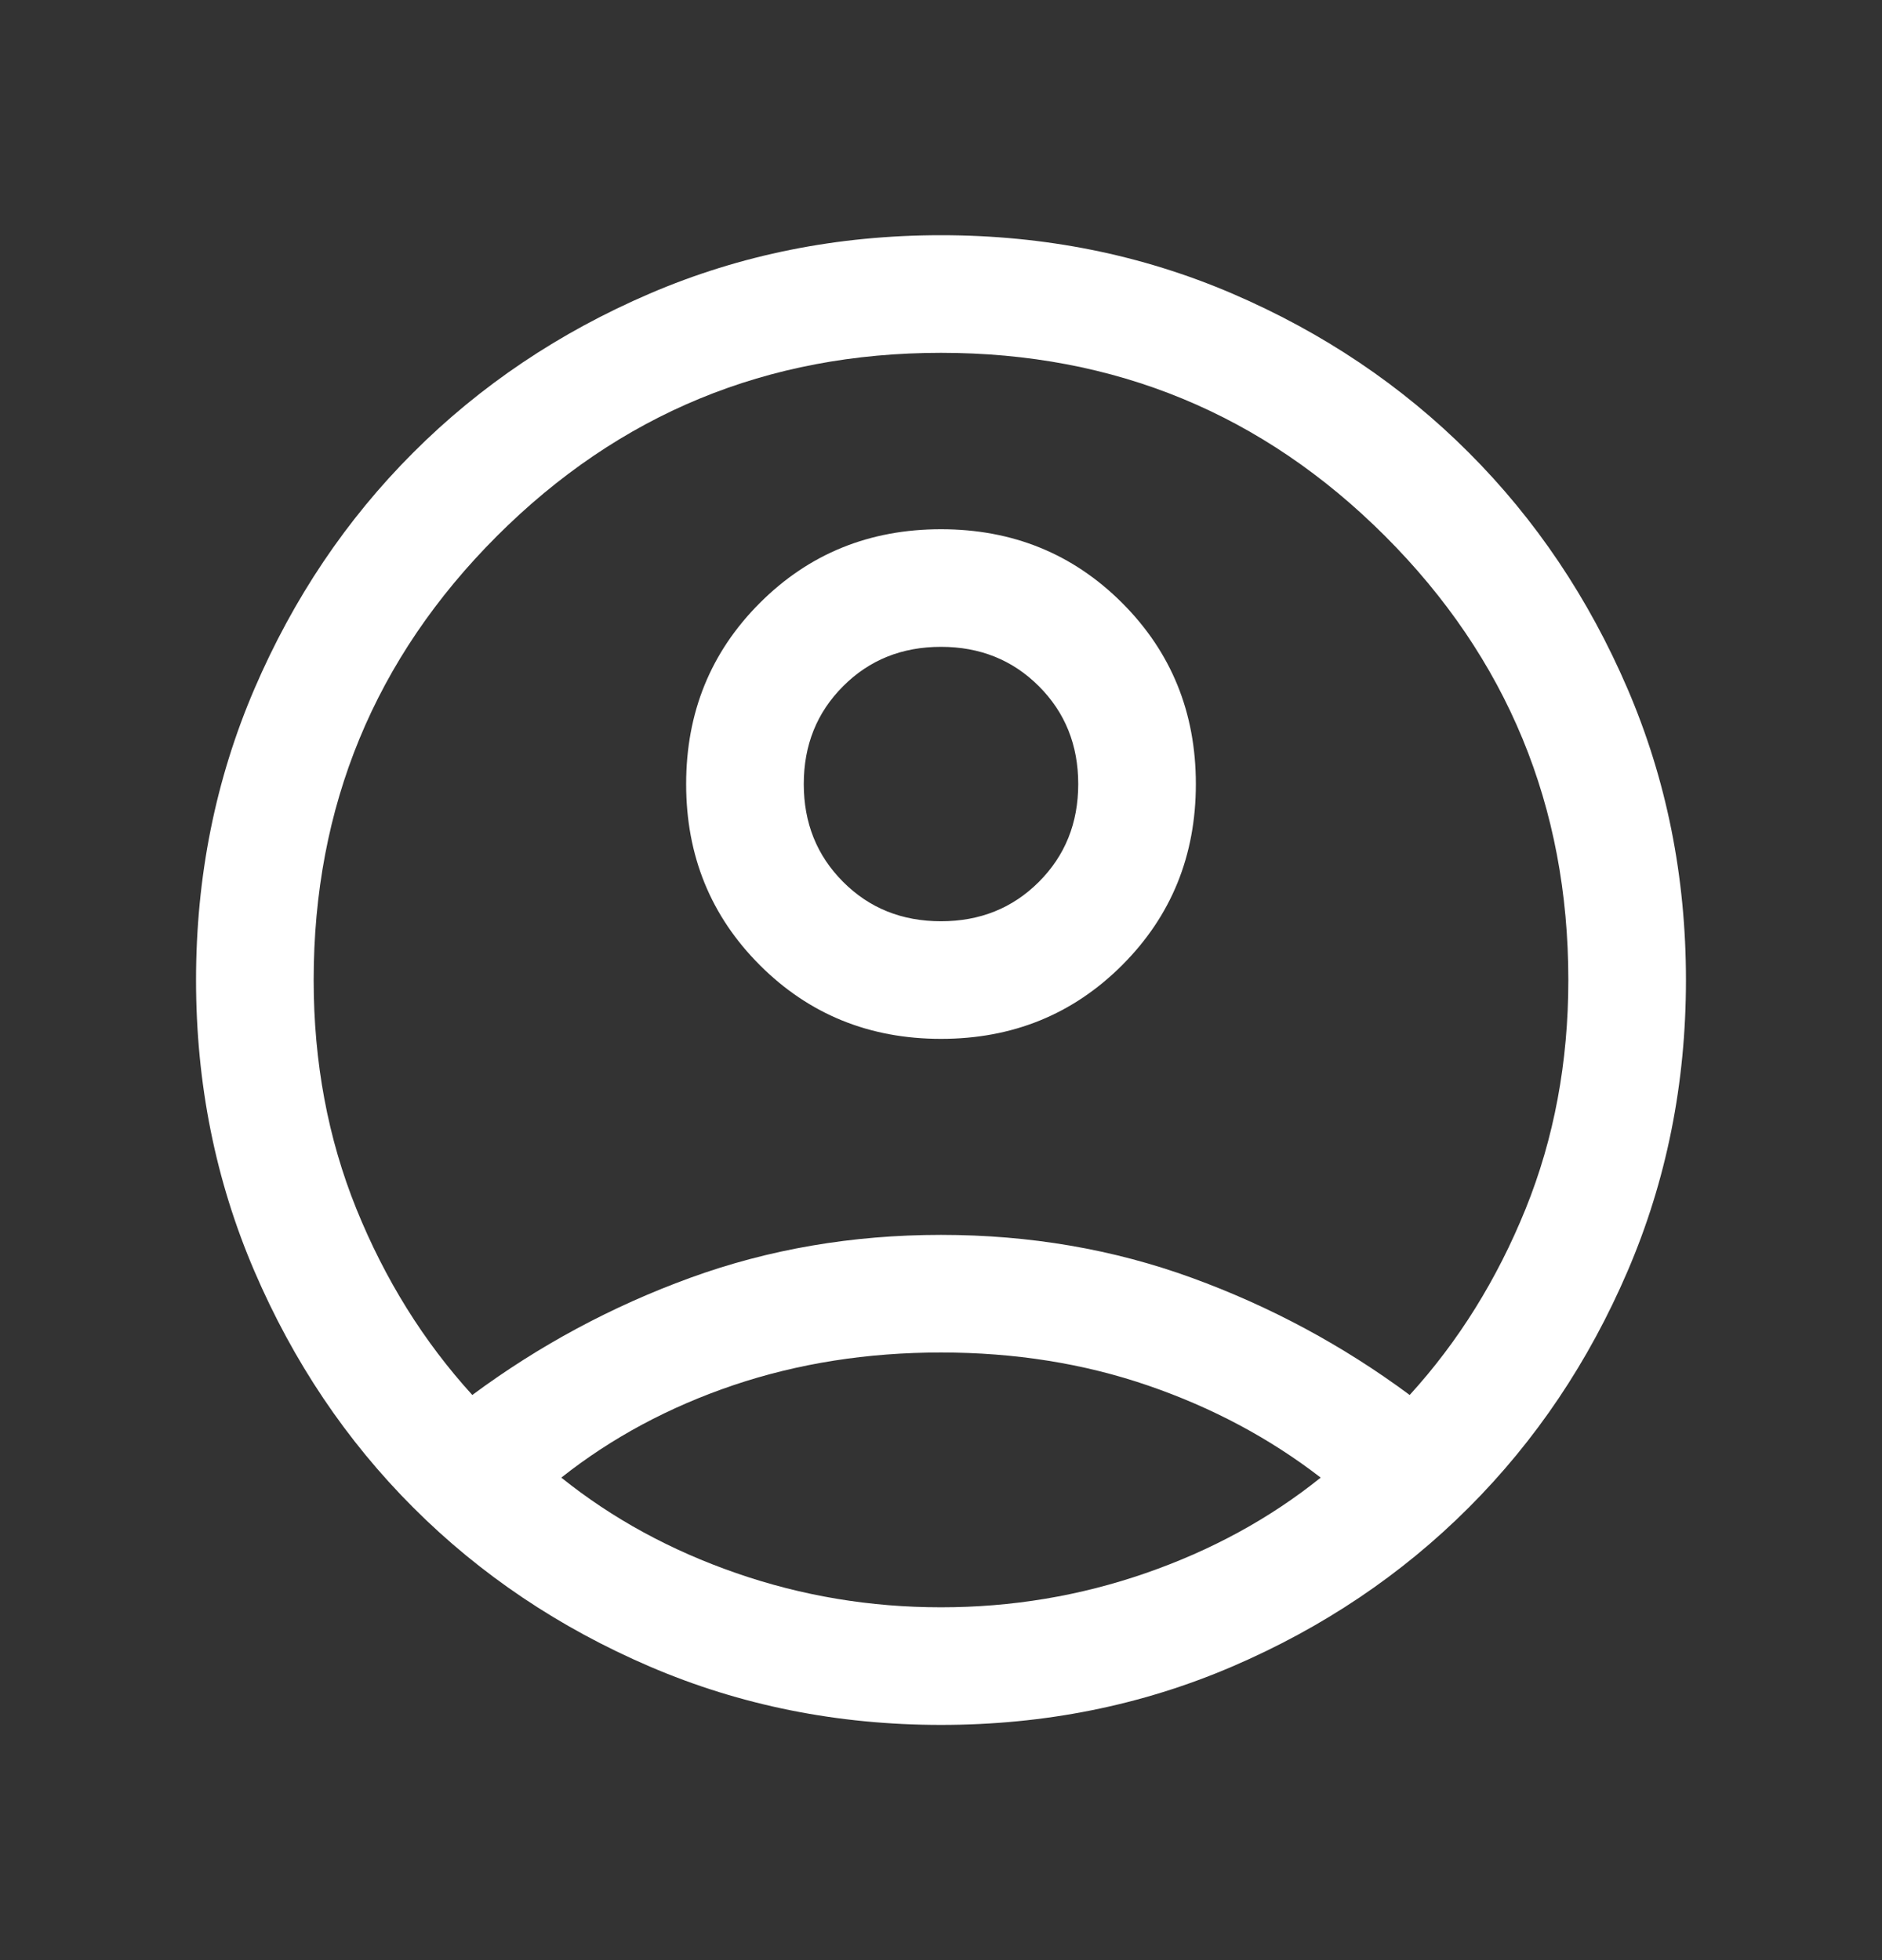 <svg width="24" height="25" viewBox="0 0 24 25" fill="none" xmlns="http://www.w3.org/2000/svg">
<rect x="0" y="0" width="24" height="25" fill="#333333" stroke="none"/>
<mask id="mask0_3554_74695" style="mask-type:alpha" maskUnits="userSpaceOnUse" x="0" y="0" width="24" height="25">
<rect y="0.5" width="24" height="24" fill="#D9D9D9"/>
</mask>
<g mask="url(#mask0_3554_74695)">
<path d="M6.023 17.792C6.873 17.162 7.799 16.663 8.801 16.298C9.803 15.933 10.869 15.75 12 15.75C13.131 15.75 14.197 15.933 15.199 16.298C16.201 16.663 17.127 17.162 17.977 17.792C18.599 17.109 19.091 16.318 19.455 15.419C19.818 14.521 20 13.547 20 12.5C20 10.283 19.221 8.396 17.663 6.837C16.104 5.279 14.217 4.5 12 4.5C9.783 4.5 7.896 5.279 6.337 6.837C4.779 8.396 4 10.283 4 12.5C4 13.547 4.182 14.521 4.545 15.419C4.909 16.318 5.401 17.109 6.023 17.792ZM12 13.25C11.087 13.25 10.317 12.937 9.69 12.31C9.063 11.683 8.75 10.913 8.75 10C8.75 9.087 9.063 8.317 9.69 7.69C10.317 7.063 11.087 6.75 12 6.75C12.913 6.75 13.683 7.063 14.31 7.69C14.937 8.317 15.25 9.087 15.25 10C15.25 10.913 14.937 11.683 14.31 12.31C13.683 12.937 12.913 13.25 12 13.25ZM12 22C10.681 22 9.443 21.752 8.287 21.256C7.132 20.76 6.126 20.084 5.271 19.229C4.416 18.374 3.74 17.368 3.244 16.212C2.748 15.057 2.5 13.819 2.5 12.5C2.5 11.181 2.748 9.943 3.244 8.787C3.74 7.632 4.416 6.626 5.271 5.771C6.126 4.916 7.132 4.24 8.287 3.744C9.443 3.248 10.681 3 12 3C13.319 3 14.557 3.248 15.713 3.744C16.868 4.24 17.874 4.916 18.729 5.771C19.584 6.626 20.26 7.632 20.756 8.787C21.252 9.943 21.5 11.181 21.5 12.5C21.5 13.819 21.252 15.057 20.756 16.212C20.26 17.368 19.584 18.374 18.729 19.229C17.874 20.084 16.868 20.76 15.713 21.256C14.557 21.752 13.319 22 12 22ZM12 20.5C12.902 20.5 13.773 20.355 14.611 20.064C15.448 19.774 16.192 19.368 16.842 18.846C16.192 18.344 15.458 17.952 14.639 17.671C13.821 17.39 12.941 17.25 12 17.25C11.059 17.25 10.178 17.389 9.356 17.666C8.534 17.944 7.801 18.337 7.158 18.846C7.808 19.368 8.552 19.774 9.389 20.064C10.227 20.355 11.097 20.5 12 20.5ZM12 11.75C12.497 11.75 12.913 11.583 13.248 11.248C13.583 10.913 13.75 10.497 13.75 10C13.75 9.503 13.583 9.087 13.248 8.752C12.913 8.417 12.497 8.25 12 8.25C11.502 8.25 11.086 8.417 10.752 8.752C10.417 9.087 10.25 9.503 10.25 10C10.25 10.497 10.417 10.913 10.752 11.248C11.086 11.583 11.502 11.75 12 11.75Z" fill="white"/>
</g>
</svg>
